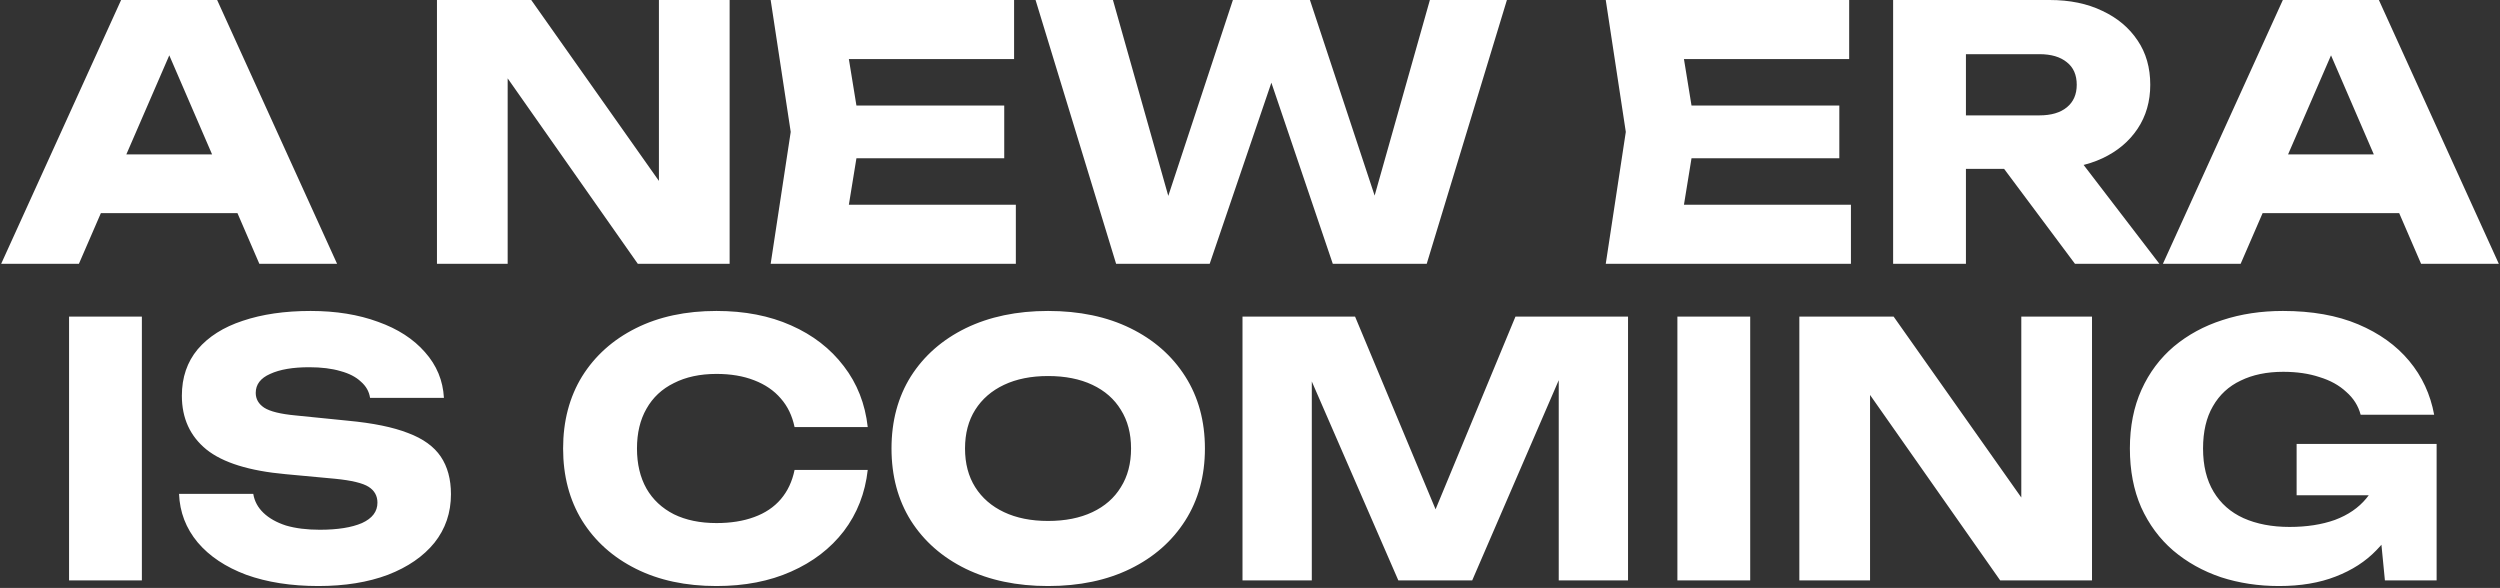 <?xml version="1.0" encoding="UTF-8"?> <svg xmlns="http://www.w3.org/2000/svg" width="995" height="234" viewBox="0 0 995 234" fill="none"><rect x="0" y="0" width="995" height="234" fill="#333333" stroke="none"/> <path d="M30.562 84.84V61.46H102.942V84.84H30.562ZM86.422 -8.34465e-06L134.162 105H103.222L63.182 12.32H71.582L31.402 105H0.462L48.202 -8.34465e-06H86.422ZM271.211 84.7L262.251 86.52V-8.34465e-06H290.391V105H253.851L193.231 18.62L202.051 16.8V105H173.911V-8.34465e-06H211.431L271.211 84.7ZM399.686 42V63H322.826V42H399.686ZM342.566 52.5L335.706 94.64L323.946 81.48H404.306V105H306.726L314.706 52.5L306.726 -8.34465e-06H403.606V23.52H323.946L335.706 10.36L342.566 52.5ZM552.012 92.68H542.912L569.092 -8.34465e-06H599.752L567.832 105H530.452L500.072 15.4H511.972L481.452 105H444.212L412.152 -8.34465e-06H442.952L469.132 92.68L460.172 92.54L490.692 -8.34465e-06H521.352L552.012 92.68ZM732.05 42V63H655.19V42H732.05ZM674.93 52.5L668.07 94.64L656.31 81.48H736.67V105H639.09L647.07 52.5L639.09 -8.34465e-06H735.97V23.52H656.31L668.07 10.36L674.93 52.5ZM773.482 45.92H811.702C816.369 45.92 820.009 44.847 822.622 42.7C825.235 40.553 826.542 37.567 826.542 33.74C826.542 29.82 825.235 26.833 822.622 24.78C820.009 22.633 816.369 21.56 811.702 21.56H769.422L782.442 7.7V105H753.462V-8.34465e-06H815.762C823.789 -8.34465e-06 830.789 1.447 836.762 4.34C842.735 7.14 847.402 11.06 850.762 16.1C854.122 21.047 855.802 26.927 855.802 33.74C855.802 40.367 854.122 46.2 850.762 51.24C847.402 56.28 842.735 60.2 836.762 63C830.789 65.8 823.789 67.2 815.762 67.2H773.482V45.92ZM789.162 55.86H821.782L859.442 105H825.842L789.162 55.86ZM890.933 84.84V61.46H963.313V84.84H890.933ZM946.793 -8.34465e-06L994.533 105H963.593L923.553 12.32H931.953L891.773 105H860.833L908.573 -8.34465e-06H946.793ZM27.485 126H56.465V231H27.485V126ZM71.261 196.56H100.801C101.267 199.453 102.621 201.973 104.861 204.12C107.101 206.267 110.087 207.947 113.821 209.16C117.647 210.28 122.127 210.84 127.261 210.84C134.354 210.84 139.954 209.953 144.061 208.18C148.167 206.313 150.221 203.607 150.221 200.06C150.221 197.353 149.054 195.253 146.721 193.76C144.387 192.267 139.907 191.193 133.281 190.54L113.681 188.72C99.214 187.413 88.714 184.147 82.181 178.92C75.647 173.6 72.381 166.46 72.381 157.5C72.381 150.22 74.481 144.06 78.681 139.02C82.974 133.98 88.947 130.2 96.601 127.68C104.347 125.067 113.354 123.76 123.621 123.76C133.701 123.76 142.661 125.207 150.501 128.1C158.341 130.9 164.547 134.913 169.121 140.14C173.787 145.367 176.307 151.433 176.681 158.34H147.281C146.907 155.82 145.694 153.673 143.641 151.9C141.681 150.033 138.974 148.633 135.521 147.7C132.067 146.673 127.914 146.16 123.061 146.16C116.527 146.16 111.347 147.047 107.521 148.82C103.694 150.5 101.781 153.02 101.781 156.38C101.781 158.807 102.901 160.767 105.141 162.26C107.474 163.753 111.627 164.78 117.601 165.34L138.461 167.44C148.447 168.373 156.427 170.007 162.401 172.34C168.374 174.58 172.714 177.707 175.421 181.72C178.127 185.733 179.481 190.727 179.481 196.7C179.481 204.073 177.287 210.513 172.901 216.02C168.514 221.433 162.354 225.68 154.421 228.76C146.487 231.747 137.247 233.24 126.701 233.24C115.874 233.24 106.307 231.747 98.001 228.76C89.787 225.68 83.347 221.387 78.681 215.88C74.014 210.28 71.541 203.84 71.261 196.56ZM345.356 187.04C344.329 196.28 341.156 204.4 335.836 211.4C330.516 218.307 323.516 223.673 314.836 227.5C306.249 231.327 296.356 233.24 285.156 233.24C272.929 233.24 262.242 230.953 253.096 226.38C243.949 221.807 236.809 215.413 231.676 207.2C226.636 198.987 224.116 189.42 224.116 178.5C224.116 167.58 226.636 158.013 231.676 149.8C236.809 141.587 243.949 135.193 253.096 130.62C262.242 126.047 272.929 123.76 285.156 123.76C296.356 123.76 306.249 125.673 314.836 129.5C323.516 133.327 330.516 138.74 335.836 145.74C341.156 152.647 344.329 160.72 345.356 169.96H316.236C315.302 165.48 313.482 161.7 310.776 158.62C308.069 155.447 304.522 153.02 300.136 151.34C295.842 149.66 290.849 148.82 285.156 148.82C278.622 148.82 272.976 150.033 268.216 152.46C263.456 154.793 259.816 158.2 257.296 162.68C254.776 167.067 253.516 172.34 253.516 178.5C253.516 184.66 254.776 189.98 257.296 194.46C259.816 198.847 263.456 202.253 268.216 204.68C272.976 207.013 278.622 208.18 285.156 208.18C290.849 208.18 295.842 207.387 300.136 205.8C304.522 204.213 308.069 201.833 310.776 198.66C313.482 195.487 315.302 191.613 316.236 187.04H345.356ZM417.119 233.24C404.705 233.24 393.785 230.953 384.359 226.38C375.025 221.807 367.745 215.413 362.519 207.2C357.385 198.987 354.819 189.42 354.819 178.5C354.819 167.58 357.385 158.013 362.519 149.8C367.745 141.587 375.025 135.193 384.359 130.62C393.785 126.047 404.705 123.76 417.119 123.76C429.625 123.76 440.545 126.047 449.879 130.62C459.212 135.193 466.492 141.587 471.719 149.8C476.945 158.013 479.559 167.58 479.559 178.5C479.559 189.42 476.945 198.987 471.719 207.2C466.492 215.413 459.212 221.807 449.879 226.38C440.545 230.953 429.625 233.24 417.119 233.24ZM417.119 207.34C423.932 207.34 429.812 206.173 434.759 203.84C439.705 201.507 443.485 198.193 446.099 193.9C448.805 189.607 450.159 184.473 450.159 178.5C450.159 172.527 448.805 167.393 446.099 163.1C443.485 158.807 439.705 155.493 434.759 153.16C429.812 150.827 423.932 149.66 417.119 149.66C410.399 149.66 404.565 150.827 399.619 153.16C394.672 155.493 390.845 158.807 388.139 163.1C385.432 167.393 384.079 172.527 384.079 178.5C384.079 184.473 385.432 189.607 388.139 193.9C390.845 198.193 394.672 201.507 399.619 203.84C404.565 206.173 410.399 207.34 417.119 207.34ZM647.957 126V231H620.377V136.36L626.537 137.06L585.937 231H556.537L515.797 137.34L522.097 136.64V231H494.517V126H539.317L576.977 216.16H565.777L603.157 126H647.957ZM667.603 126H696.583V231H667.603V126ZM813.438 210.7L804.478 212.52V126H832.618V231H796.078L735.458 144.62L744.278 142.8V231H716.138V126H753.658L813.438 210.7ZM959.693 185.5C959.413 191.847 958.106 197.913 955.773 203.7C953.533 209.393 950.22 214.48 945.833 218.96C941.54 223.44 936.126 226.94 929.593 229.46C923.153 231.98 915.64 233.24 907.053 233.24C898.84 233.24 891.14 232.073 883.953 229.74C876.766 227.313 870.42 223.767 864.913 219.1C859.5 214.433 855.253 208.693 852.173 201.88C849.186 195.067 847.693 187.273 847.693 178.5C847.693 169.727 849.233 161.933 852.313 155.12C855.393 148.307 859.686 142.567 865.193 137.9C870.793 133.233 877.233 129.733 884.513 127.4C891.886 124.973 899.913 123.76 908.593 123.76C920.166 123.76 930.153 125.533 938.553 129.08C946.953 132.627 953.72 137.48 958.853 143.64C963.986 149.8 967.3 156.94 968.793 165.06H939.533C938.6 161.513 936.686 158.48 933.793 155.96C930.993 153.347 927.446 151.387 923.153 150.08C918.953 148.68 914.146 147.98 908.733 147.98C902.2 147.98 896.553 149.147 891.793 151.48C887.033 153.72 883.346 157.127 880.733 161.7C878.12 166.18 876.813 171.78 876.813 178.5C876.813 185.313 878.213 191.053 881.013 195.72C883.813 200.387 887.78 203.887 892.913 206.22C898.14 208.553 904.253 209.72 911.253 209.72C918.066 209.72 924.086 208.787 929.313 206.92C934.54 204.96 938.693 202.113 941.773 198.38C944.946 194.647 946.766 190.167 947.233 184.94L959.693 185.5ZM914.053 197.12V176.68H969.773V231H949.193L945.133 189.42L950.593 197.12H914.053Z" fill="white"></path> </svg> 
